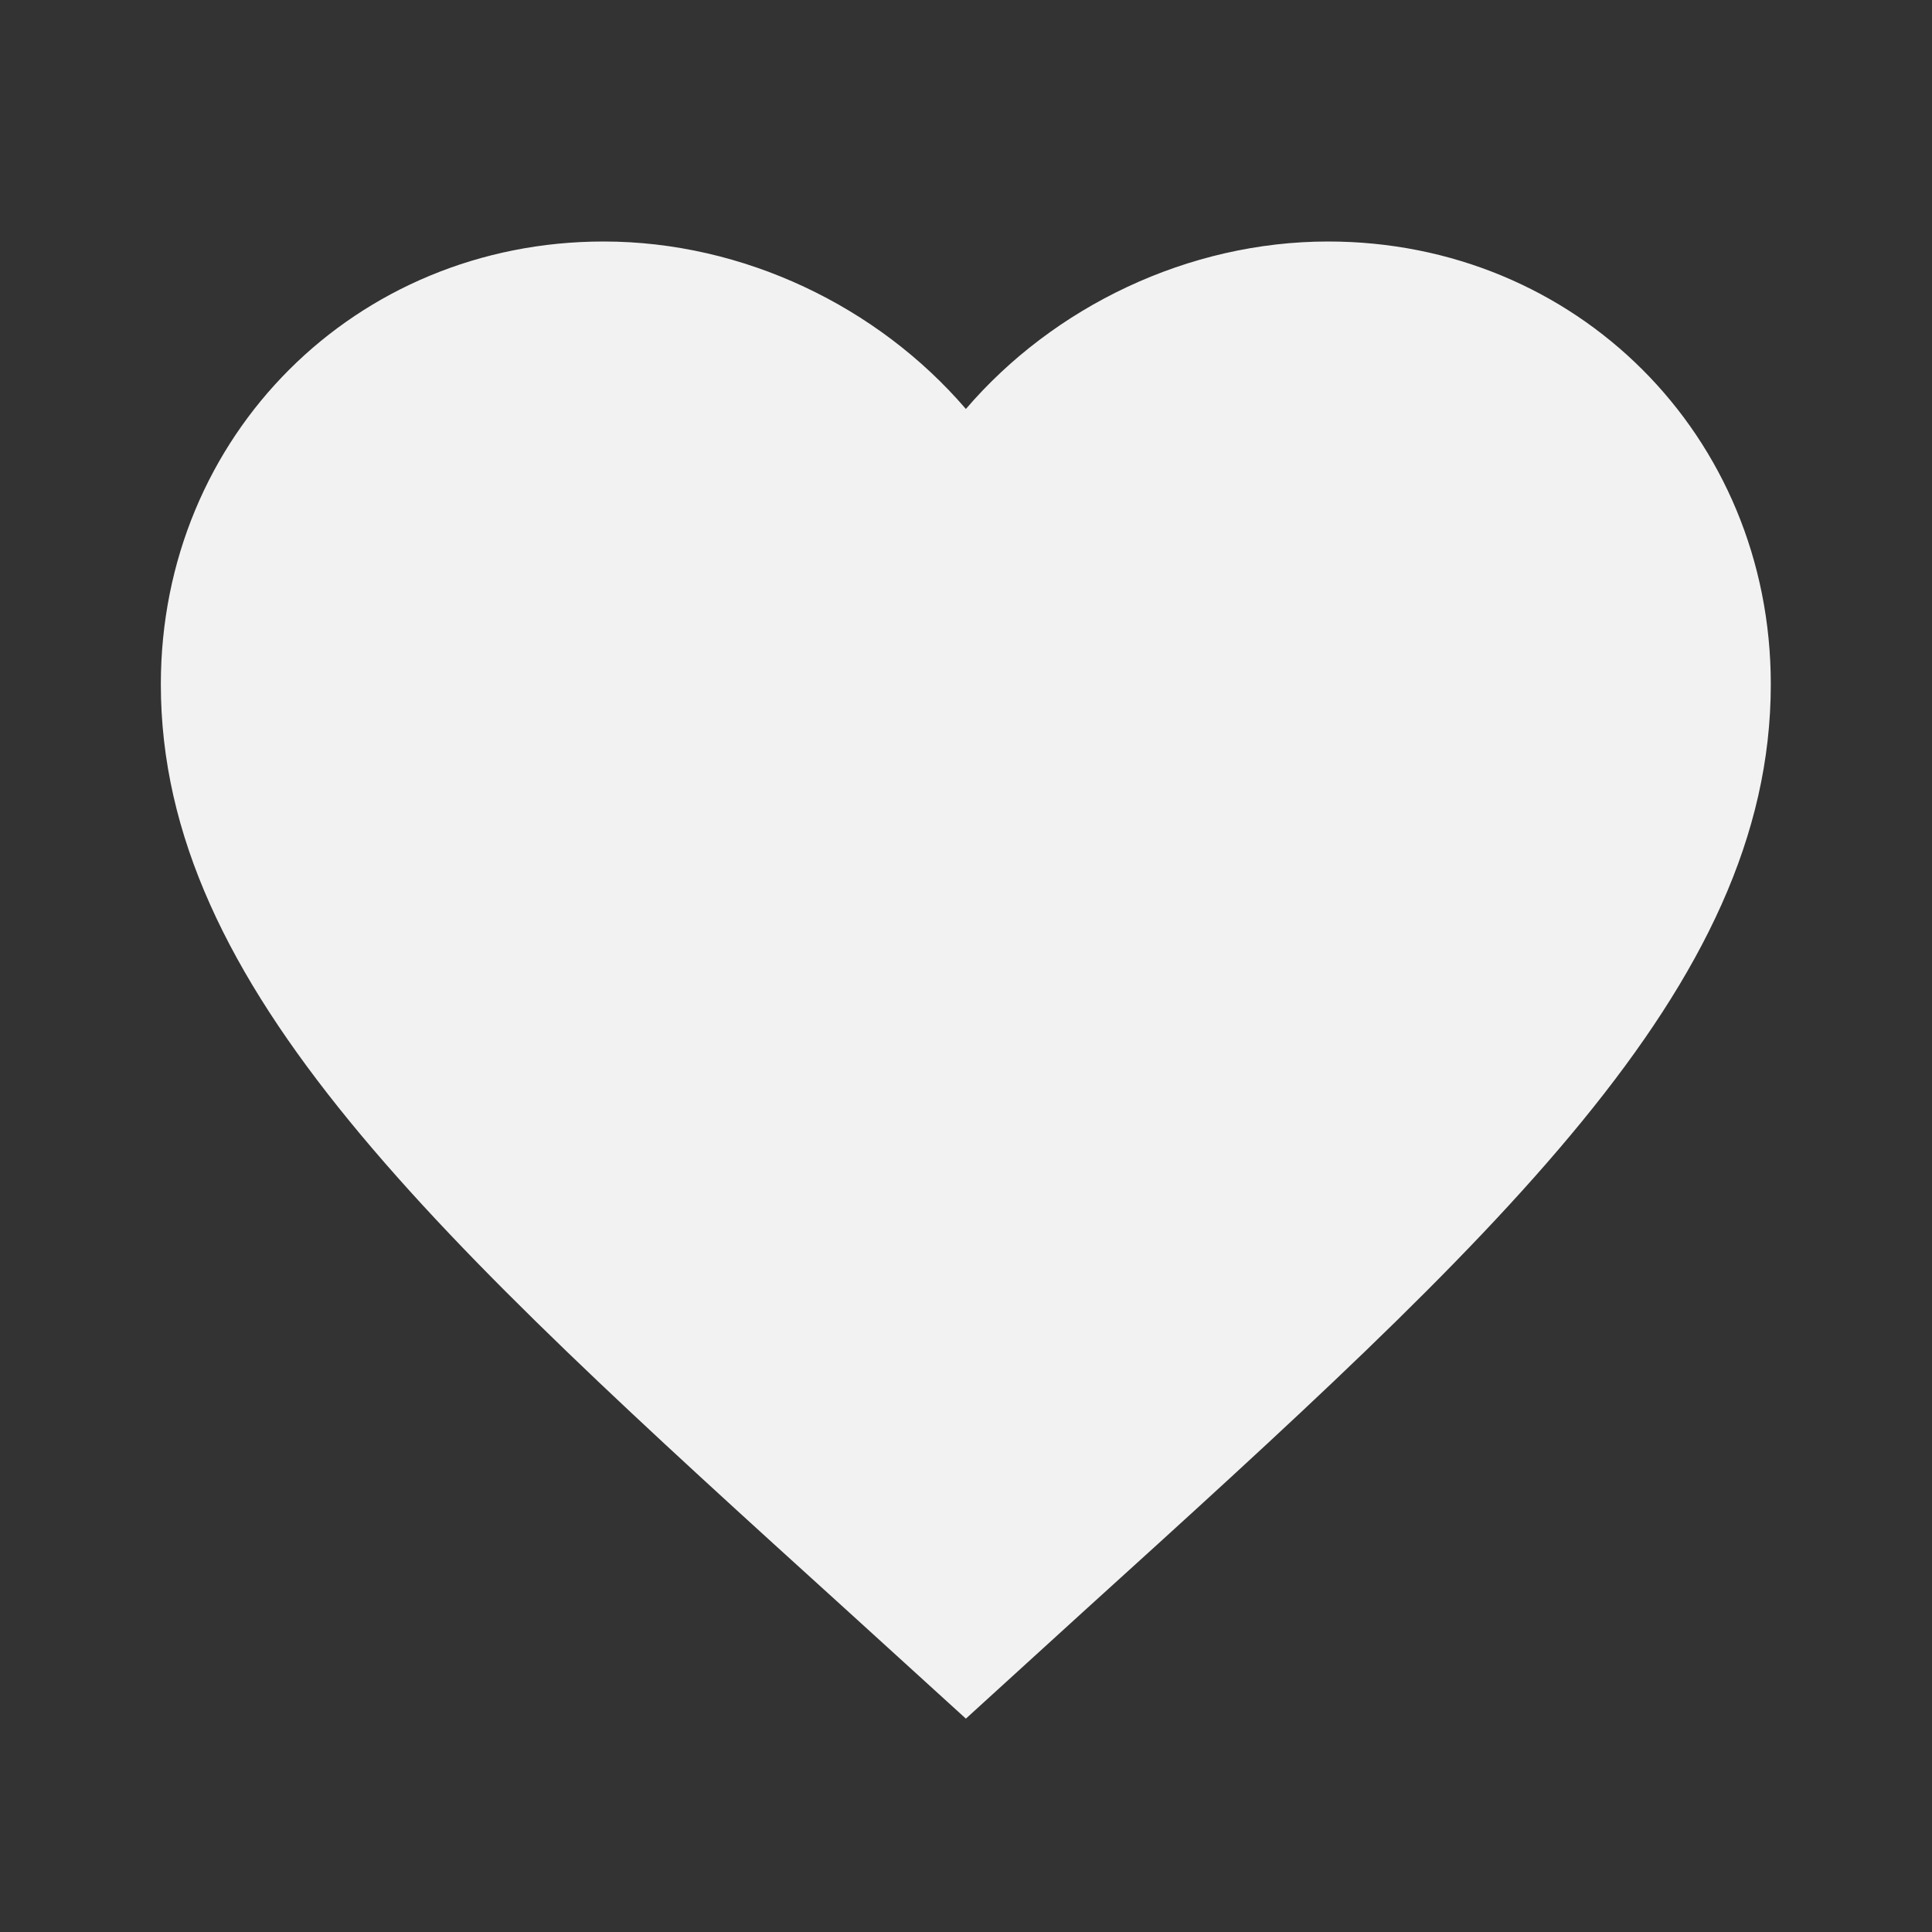 <?xml version="1.0" encoding="UTF-8"?> <svg xmlns="http://www.w3.org/2000/svg" width="16" height="16" viewBox="0 0 16 16" fill="none"><rect x="0" y="0" width="16" height="16" fill="#333333" stroke="none"/> <path d="M7.999 14.233L7.032 13.353C3.599 10.24 1.332 8.18 1.332 5.667C1.332 3.607 2.945 2 4.999 2C6.159 2 7.272 2.54 7.999 3.387C8.725 2.54 9.839 2 10.999 2C13.052 2 14.665 3.607 14.665 5.667C14.665 8.18 12.399 10.24 8.965 13.353L7.999 14.233Z" fill="#F2F2F2"></path> </svg> 